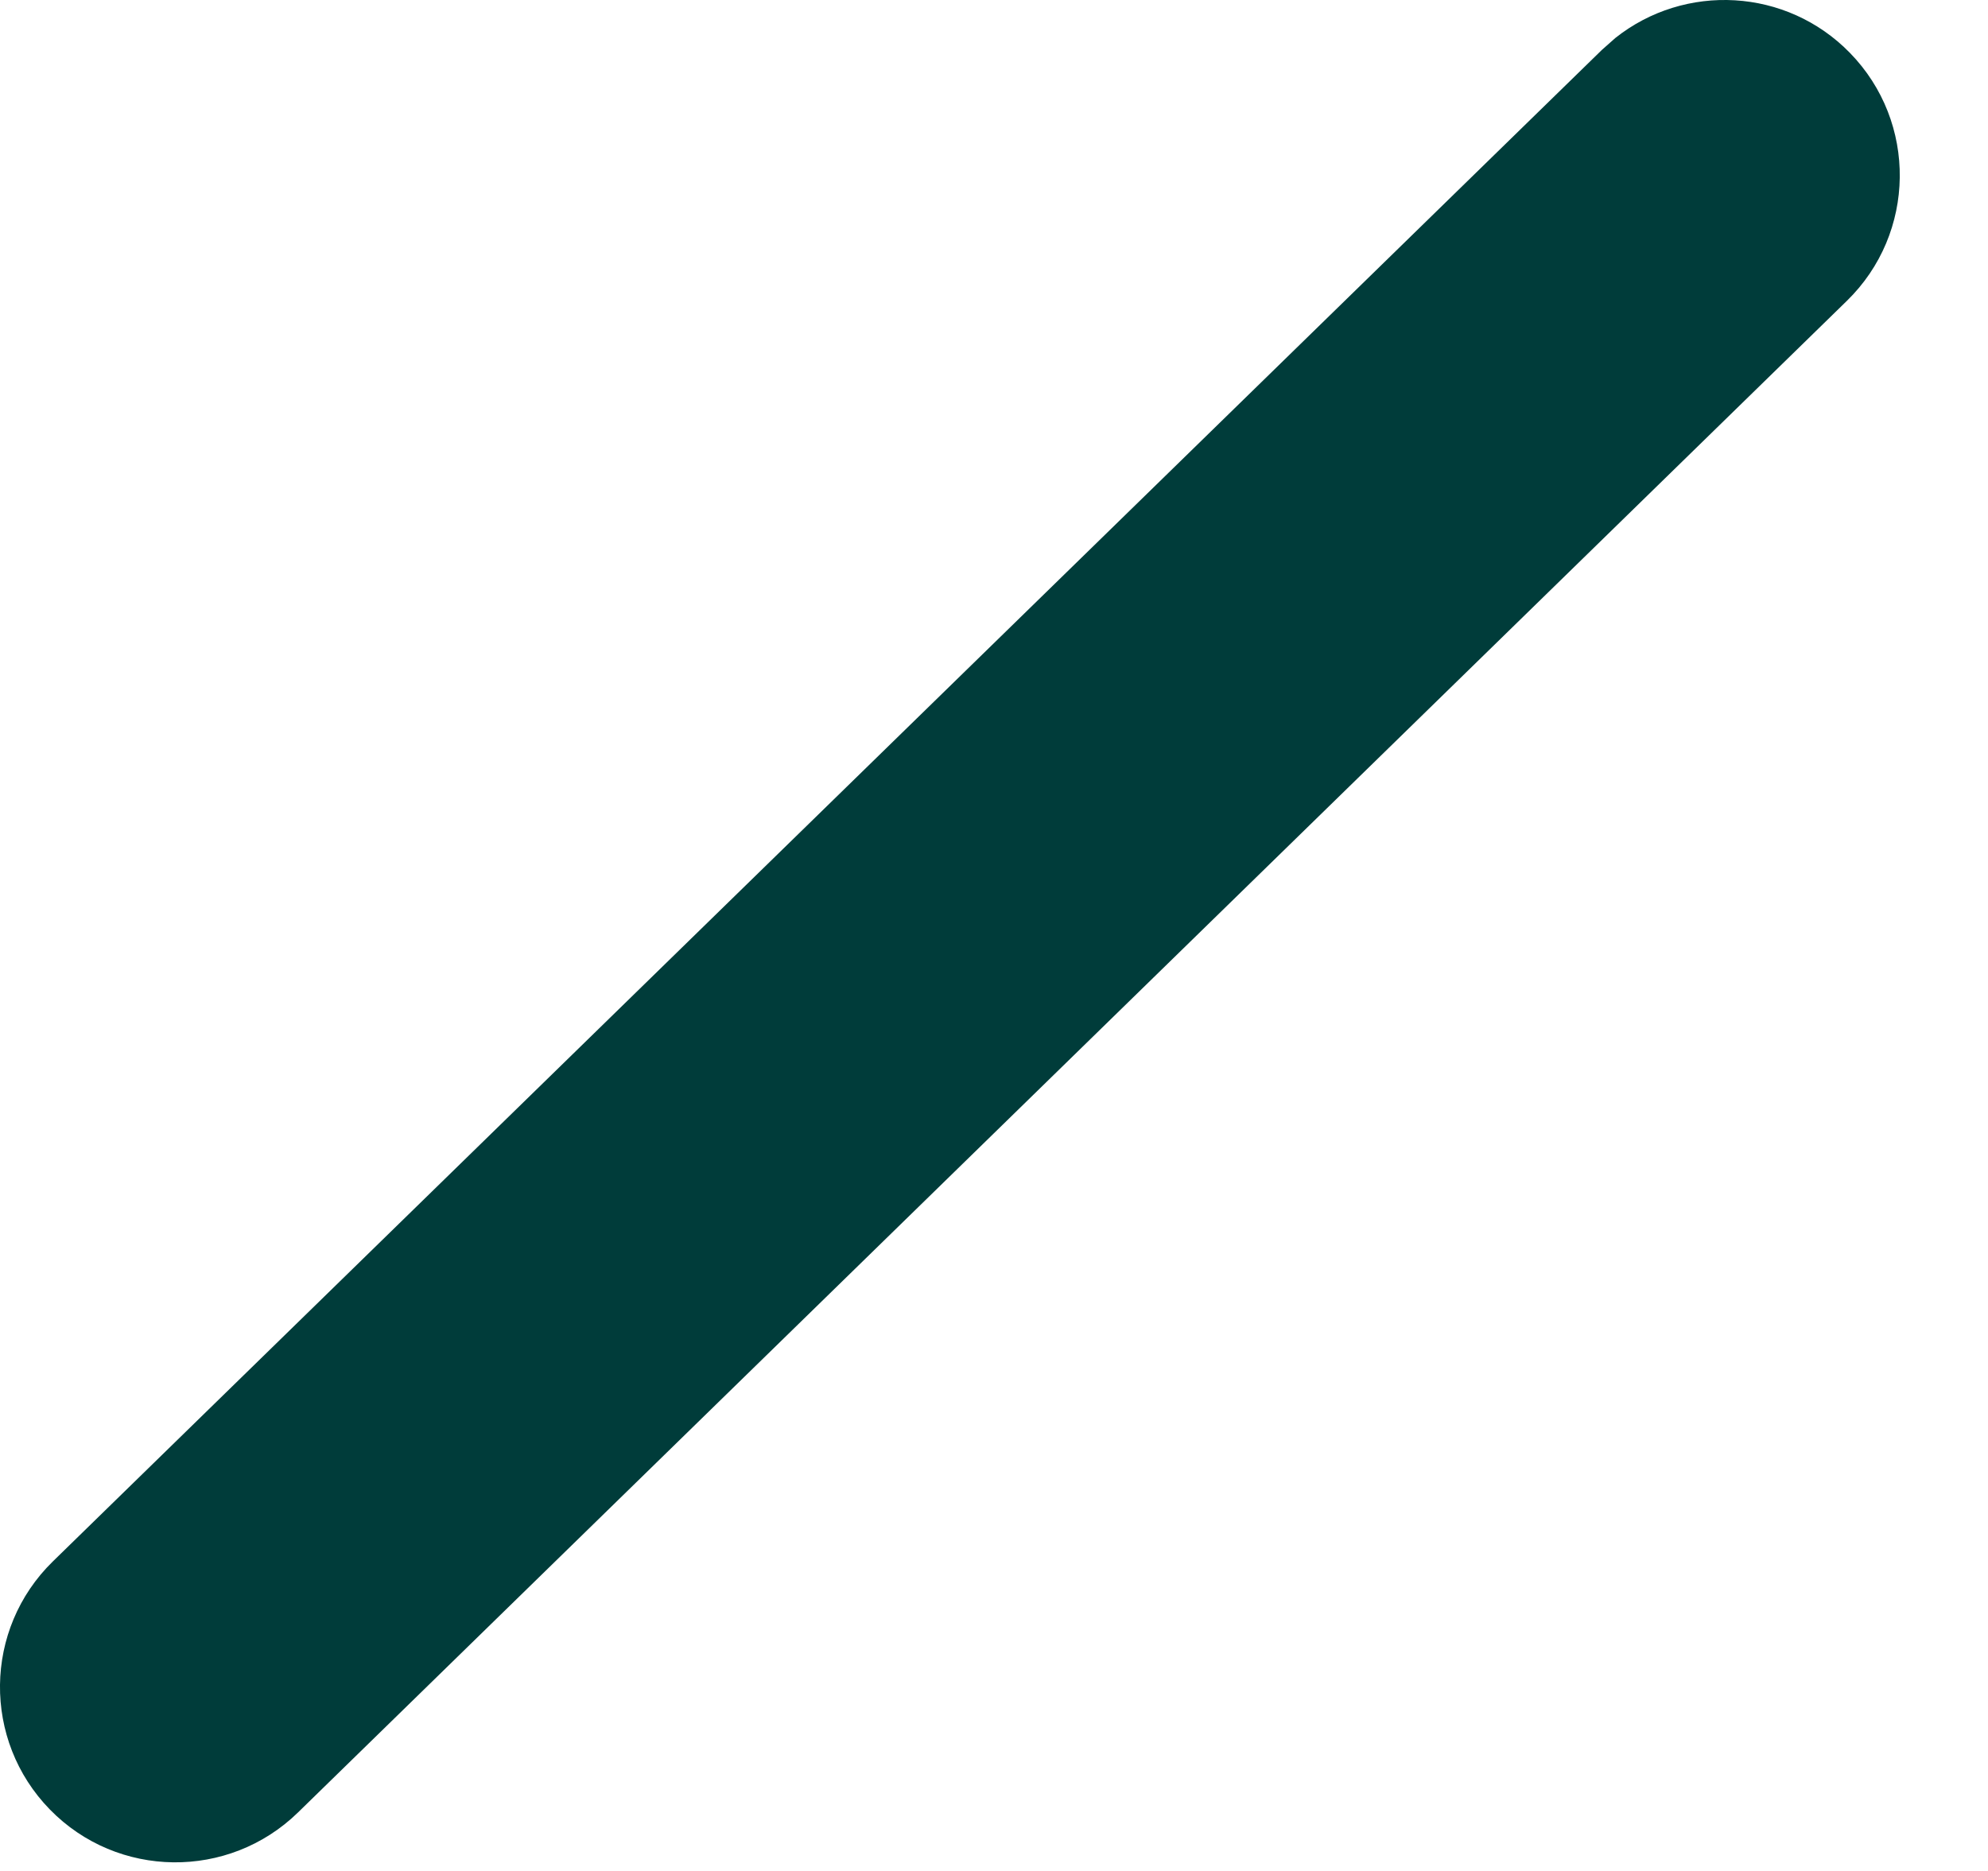 <?xml version="1.0" encoding="utf-8"?>
<svg xmlns="http://www.w3.org/2000/svg" fill="none" height="100%" overflow="visible" preserveAspectRatio="none" style="display: block;" viewBox="0 0 17 16" width="100%">
<path d="M13.813 0.325C14.408 -0.148 15.277 -0.104 15.819 0.452C16.398 1.045 16.386 1.995 15.793 2.573L2.548 15.5C1.955 16.078 1.005 16.067 0.427 15.475C-0.152 14.882 -0.141 13.932 0.452 13.353L13.698 0.427L13.813 0.325Z" fill="#003C3A" id="Vector (Stroke)"/>
</svg>